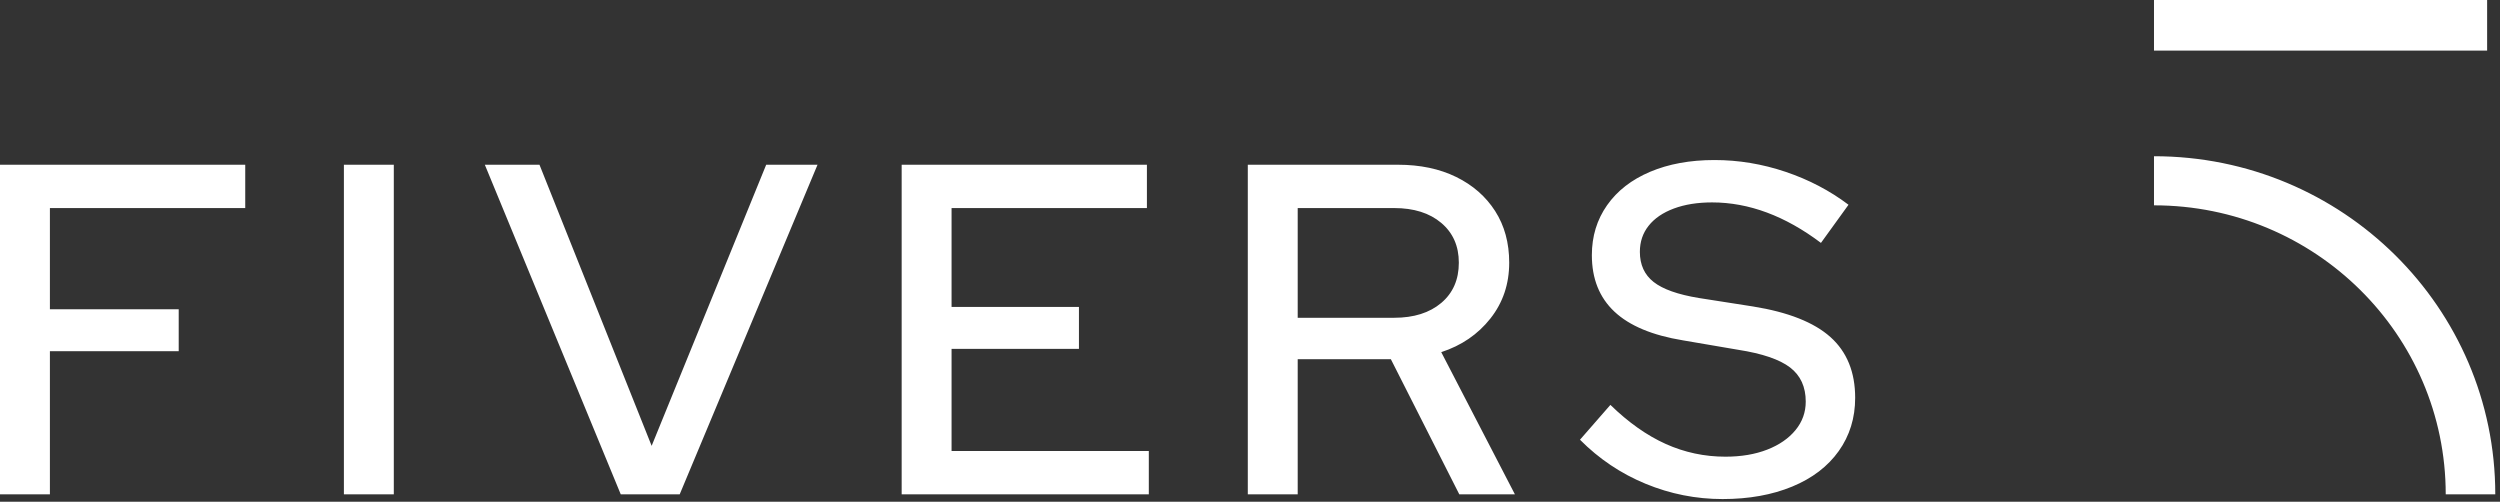 <?xml version="1.0" encoding="UTF-8" standalone="no"?>
<!DOCTYPE svg PUBLIC "-//W3C//DTD SVG 1.1//EN" "http://www.w3.org/Graphics/SVG/1.1/DTD/svg11.dtd">
<svg width="100%" height="100%" viewBox="0 0 284 57" version="1.1" xmlns="http://www.w3.org/2000/svg" xmlns:xlink="http://www.w3.org/1999/xlink" xml:space="preserve" xmlns:serif="http://www.serif.com/" style="fill-rule:evenodd;clip-rule:evenodd;stroke-linejoin:round;stroke-miterlimit:2;">
    <rect x="0" y="0" width="284" height="57" fill="#333333" stroke="none"/>
    <g transform="matrix(1,0,0,1,244.694,33.367)">
        <path d="M0,-10.041C18.303,-10.041 33.14,4.658 33.14,22.791L38.77,22.791C38.77,1.578 21.412,-15.619 0,-15.619L0,-10.041ZM37.844,-33.367L0,-33.367L0,-27.62L37.844,-27.62L37.844,-33.367ZM-49.011,23.326C-52.034,23.326 -54.95,22.747 -57.758,21.588C-60.565,20.429 -63.049,18.762 -65.208,16.586L-61.753,12.628C-59.701,14.626 -57.605,16.105 -55.463,17.068C-53.322,18.03 -51.062,18.512 -48.687,18.512C-46.887,18.512 -45.304,18.244 -43.935,17.709C-42.568,17.175 -41.497,16.435 -40.723,15.49C-39.949,14.545 -39.562,13.466 -39.562,12.253C-39.562,10.578 -40.156,9.285 -41.344,8.375C-42.532,7.466 -44.494,6.797 -47.229,6.37L-53.492,5.3C-56.984,4.73 -59.585,3.641 -61.294,2.037C-63.004,0.432 -63.859,-1.708 -63.859,-4.382C-63.859,-6.522 -63.283,-8.412 -62.131,-10.052C-60.979,-11.692 -59.35,-12.958 -57.245,-13.85C-55.139,-14.741 -52.701,-15.187 -49.929,-15.187C-47.193,-15.187 -44.502,-14.741 -41.857,-13.85C-39.211,-12.958 -36.827,-11.711 -34.703,-10.106L-37.834,-5.773C-41.902,-8.839 -46.023,-10.373 -50.198,-10.373C-51.854,-10.373 -53.303,-10.141 -54.545,-9.678C-55.787,-9.214 -56.741,-8.563 -57.406,-7.725C-58.073,-6.887 -58.405,-5.898 -58.405,-4.757C-58.405,-3.294 -57.884,-2.153 -56.84,-1.333C-55.796,-0.512 -54.086,0.093 -51.71,0.485L-45.555,1.448C-41.56,2.09 -38.627,3.249 -36.754,4.925C-34.883,6.602 -33.947,8.902 -33.947,11.826C-33.947,14.108 -34.568,16.123 -35.81,17.87C-37.052,19.618 -38.815,20.964 -41.101,21.909C-43.387,22.853 -46.023,23.326 -49.011,23.326M-97.275,2.732L-86.314,2.732C-84.083,2.732 -82.301,2.17 -80.969,1.047C-79.638,-0.076 -78.971,-1.601 -78.971,-3.526C-78.971,-5.416 -79.638,-6.923 -80.969,-8.046C-82.301,-9.17 -84.083,-9.731 -86.314,-9.731L-97.275,-9.731L-97.275,2.732ZM-102.944,22.791L-102.944,-14.653L-85.882,-14.653C-83.363,-14.653 -81.158,-14.189 -79.268,-13.262C-77.378,-12.334 -75.903,-11.042 -74.841,-9.384C-73.78,-7.725 -73.248,-5.773 -73.248,-3.526C-73.248,-1.101 -73.959,1.012 -75.381,2.812C-76.803,4.613 -78.666,5.888 -80.969,6.637L-72.6,22.791L-78.917,22.791L-86.692,7.439L-97.275,7.439L-97.275,22.791L-102.944,22.791ZM-142.265,22.791L-142.265,-14.653L-114.405,-14.653L-114.405,-9.731L-136.596,-9.731L-136.596,1.502L-122.126,1.502L-122.126,6.263L-136.596,6.263L-136.596,17.87L-114.189,17.87L-114.189,22.791L-142.265,22.791ZM-174.176,22.791L-189.618,-14.653L-183.409,-14.653L-170.667,17.282L-157.655,-14.653L-151.823,-14.653L-167.481,22.791L-174.176,22.791ZM-205.627,-14.653L-199.958,-14.653L-199.958,22.791L-205.627,22.791L-205.627,-14.653ZM-244.694,22.791L-244.694,-14.653L-216.835,-14.653L-216.835,-9.731L-239.025,-9.731L-239.025,1.769L-224.393,1.769L-224.393,6.53L-239.025,6.53L-239.025,22.791L-244.694,22.791Z" style="fill:white;fill-rule:nonzero;"/>
    </g>
</svg>
